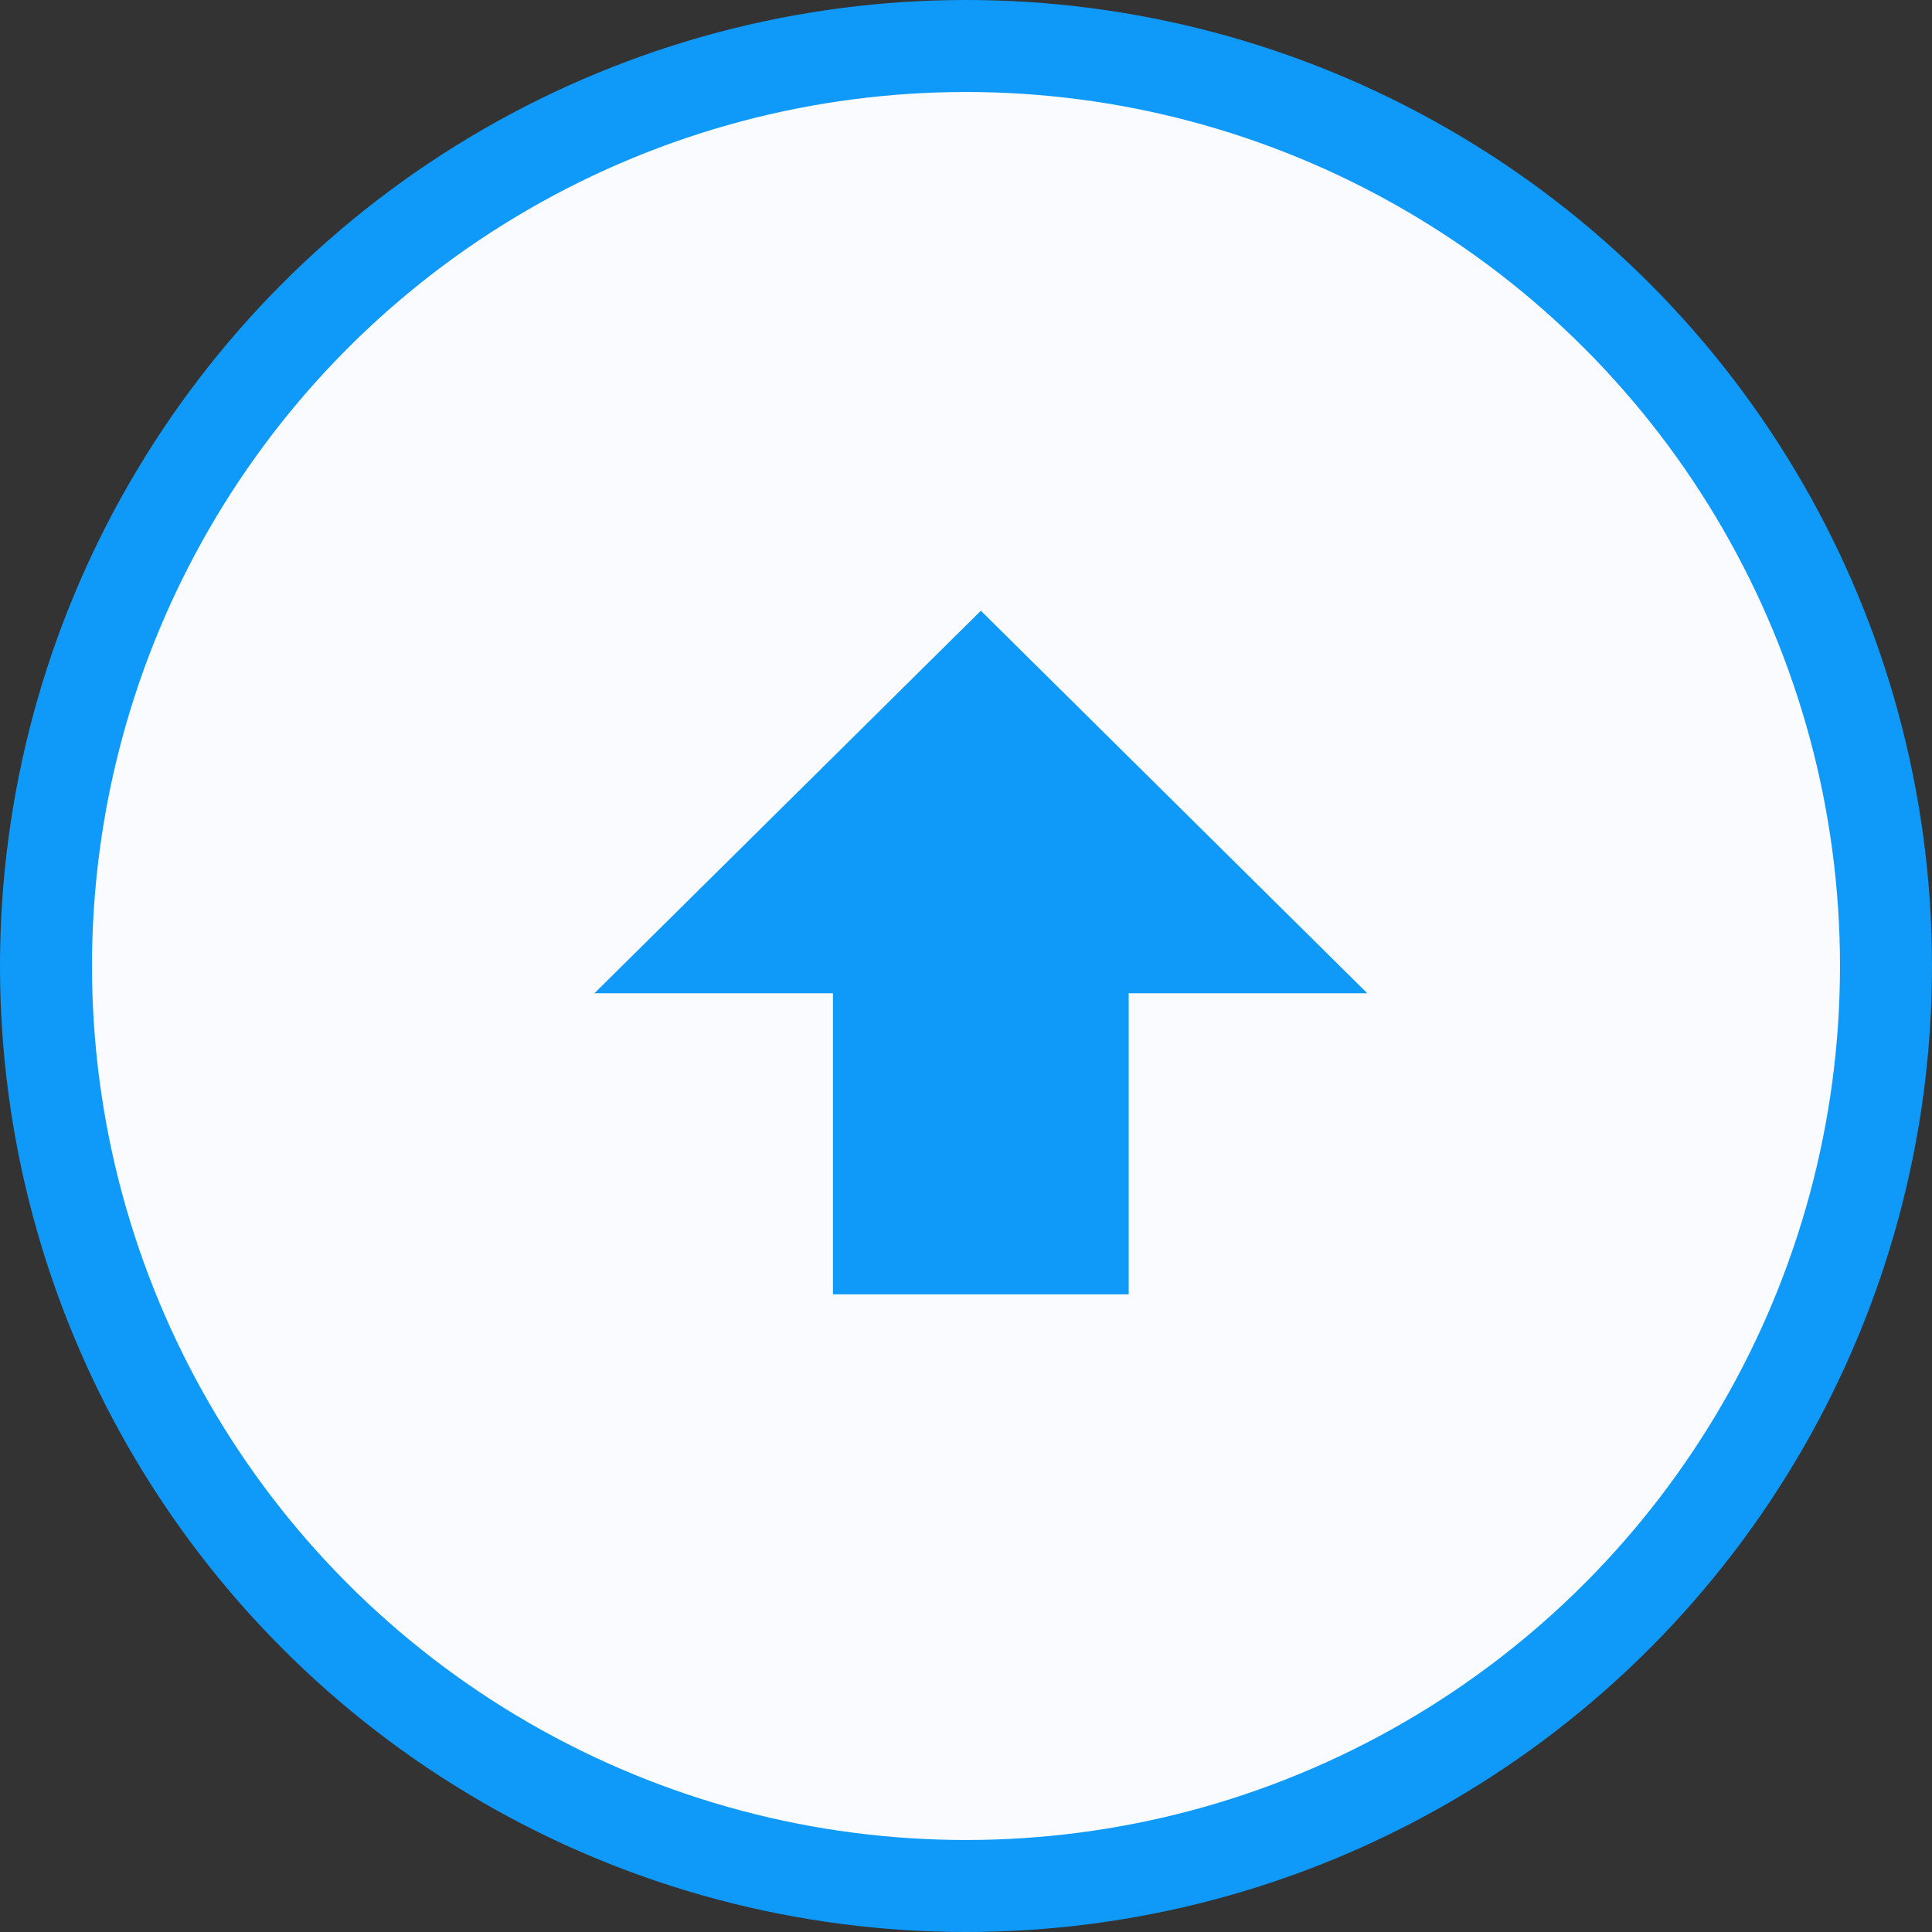 <svg width="42" height="42" viewBox="0 0 42 42" fill="none" xmlns="http://www.w3.org/2000/svg">
<rect x="0" y="0" width="42" height="42" fill="#333333" stroke="none"/>
<circle cx="21" cy="21" r="20" fill="#F9FBFF" stroke="#0F9AF9" stroke-width="2"/>
<path d="M24.537 28.138L18.108 28.138L18.108 21.592L12.923 21.592L21.323 13.277L29.723 21.592L24.537 21.592L24.537 28.138Z" fill="#0F9AF9"/>
</svg>
